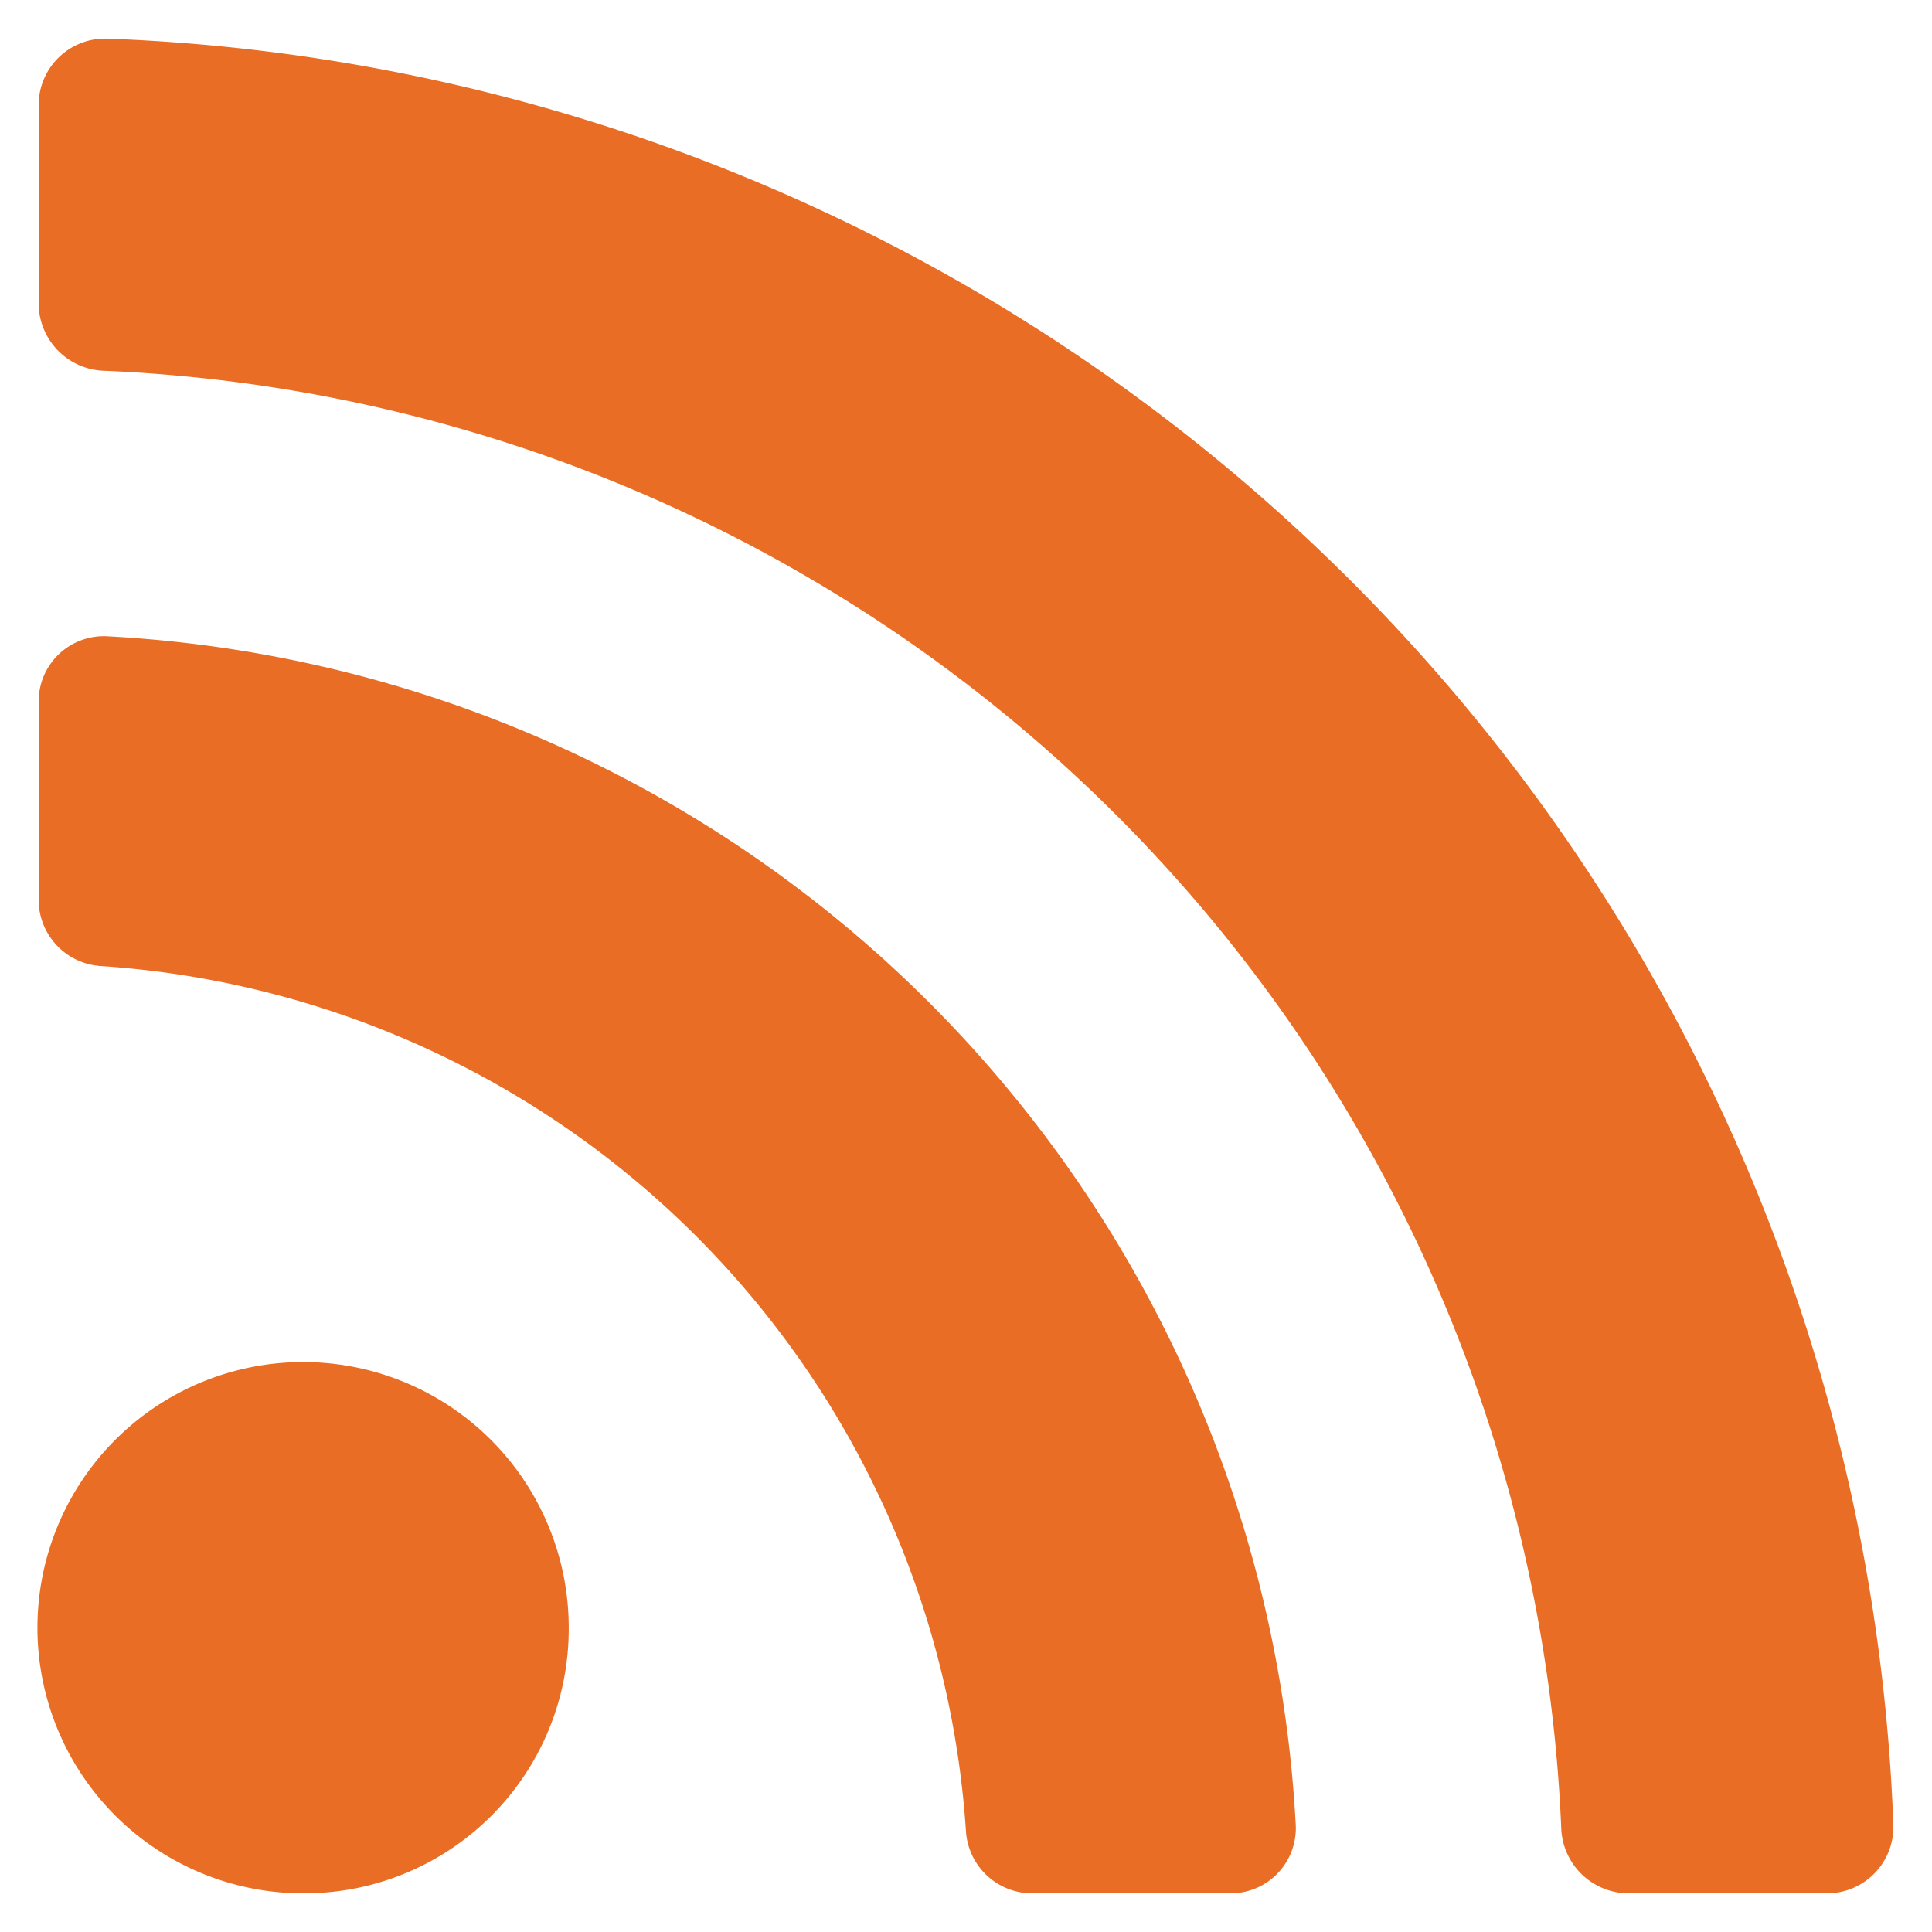 <svg id="Layer_1" data-name="Layer 1" xmlns="http://www.w3.org/2000/svg" viewBox="0 0 16 16"><defs><style>.cls-1{fill:#e96d24;}</style></defs><path class="cls-1" d="M15.13,15.68H13.48a.56.56,0,0,1-.55-.53A12.61,12.61,0,0,0,.85,3.07a.56.56,0,0,1-.53-.55V.87A.55.55,0,0,1,.89.32,15.37,15.37,0,0,1,15.68,15.11.55.55,0,0,1,15.13,15.68Zm-4.94,0H8.54A.55.55,0,0,1,8,15.17,7.69,7.69,0,0,0,.83,8a.55.55,0,0,1-.51-.55V5.81A.54.54,0,0,1,.9,5.27a10.41,10.41,0,0,1,9.83,9.83A.54.54,0,0,1,10.19,15.68Zm-7.67,0a2.2,2.2,0,1,1,2.19-2.2A2.19,2.19,0,0,1,2.52,15.68Z"/></svg>